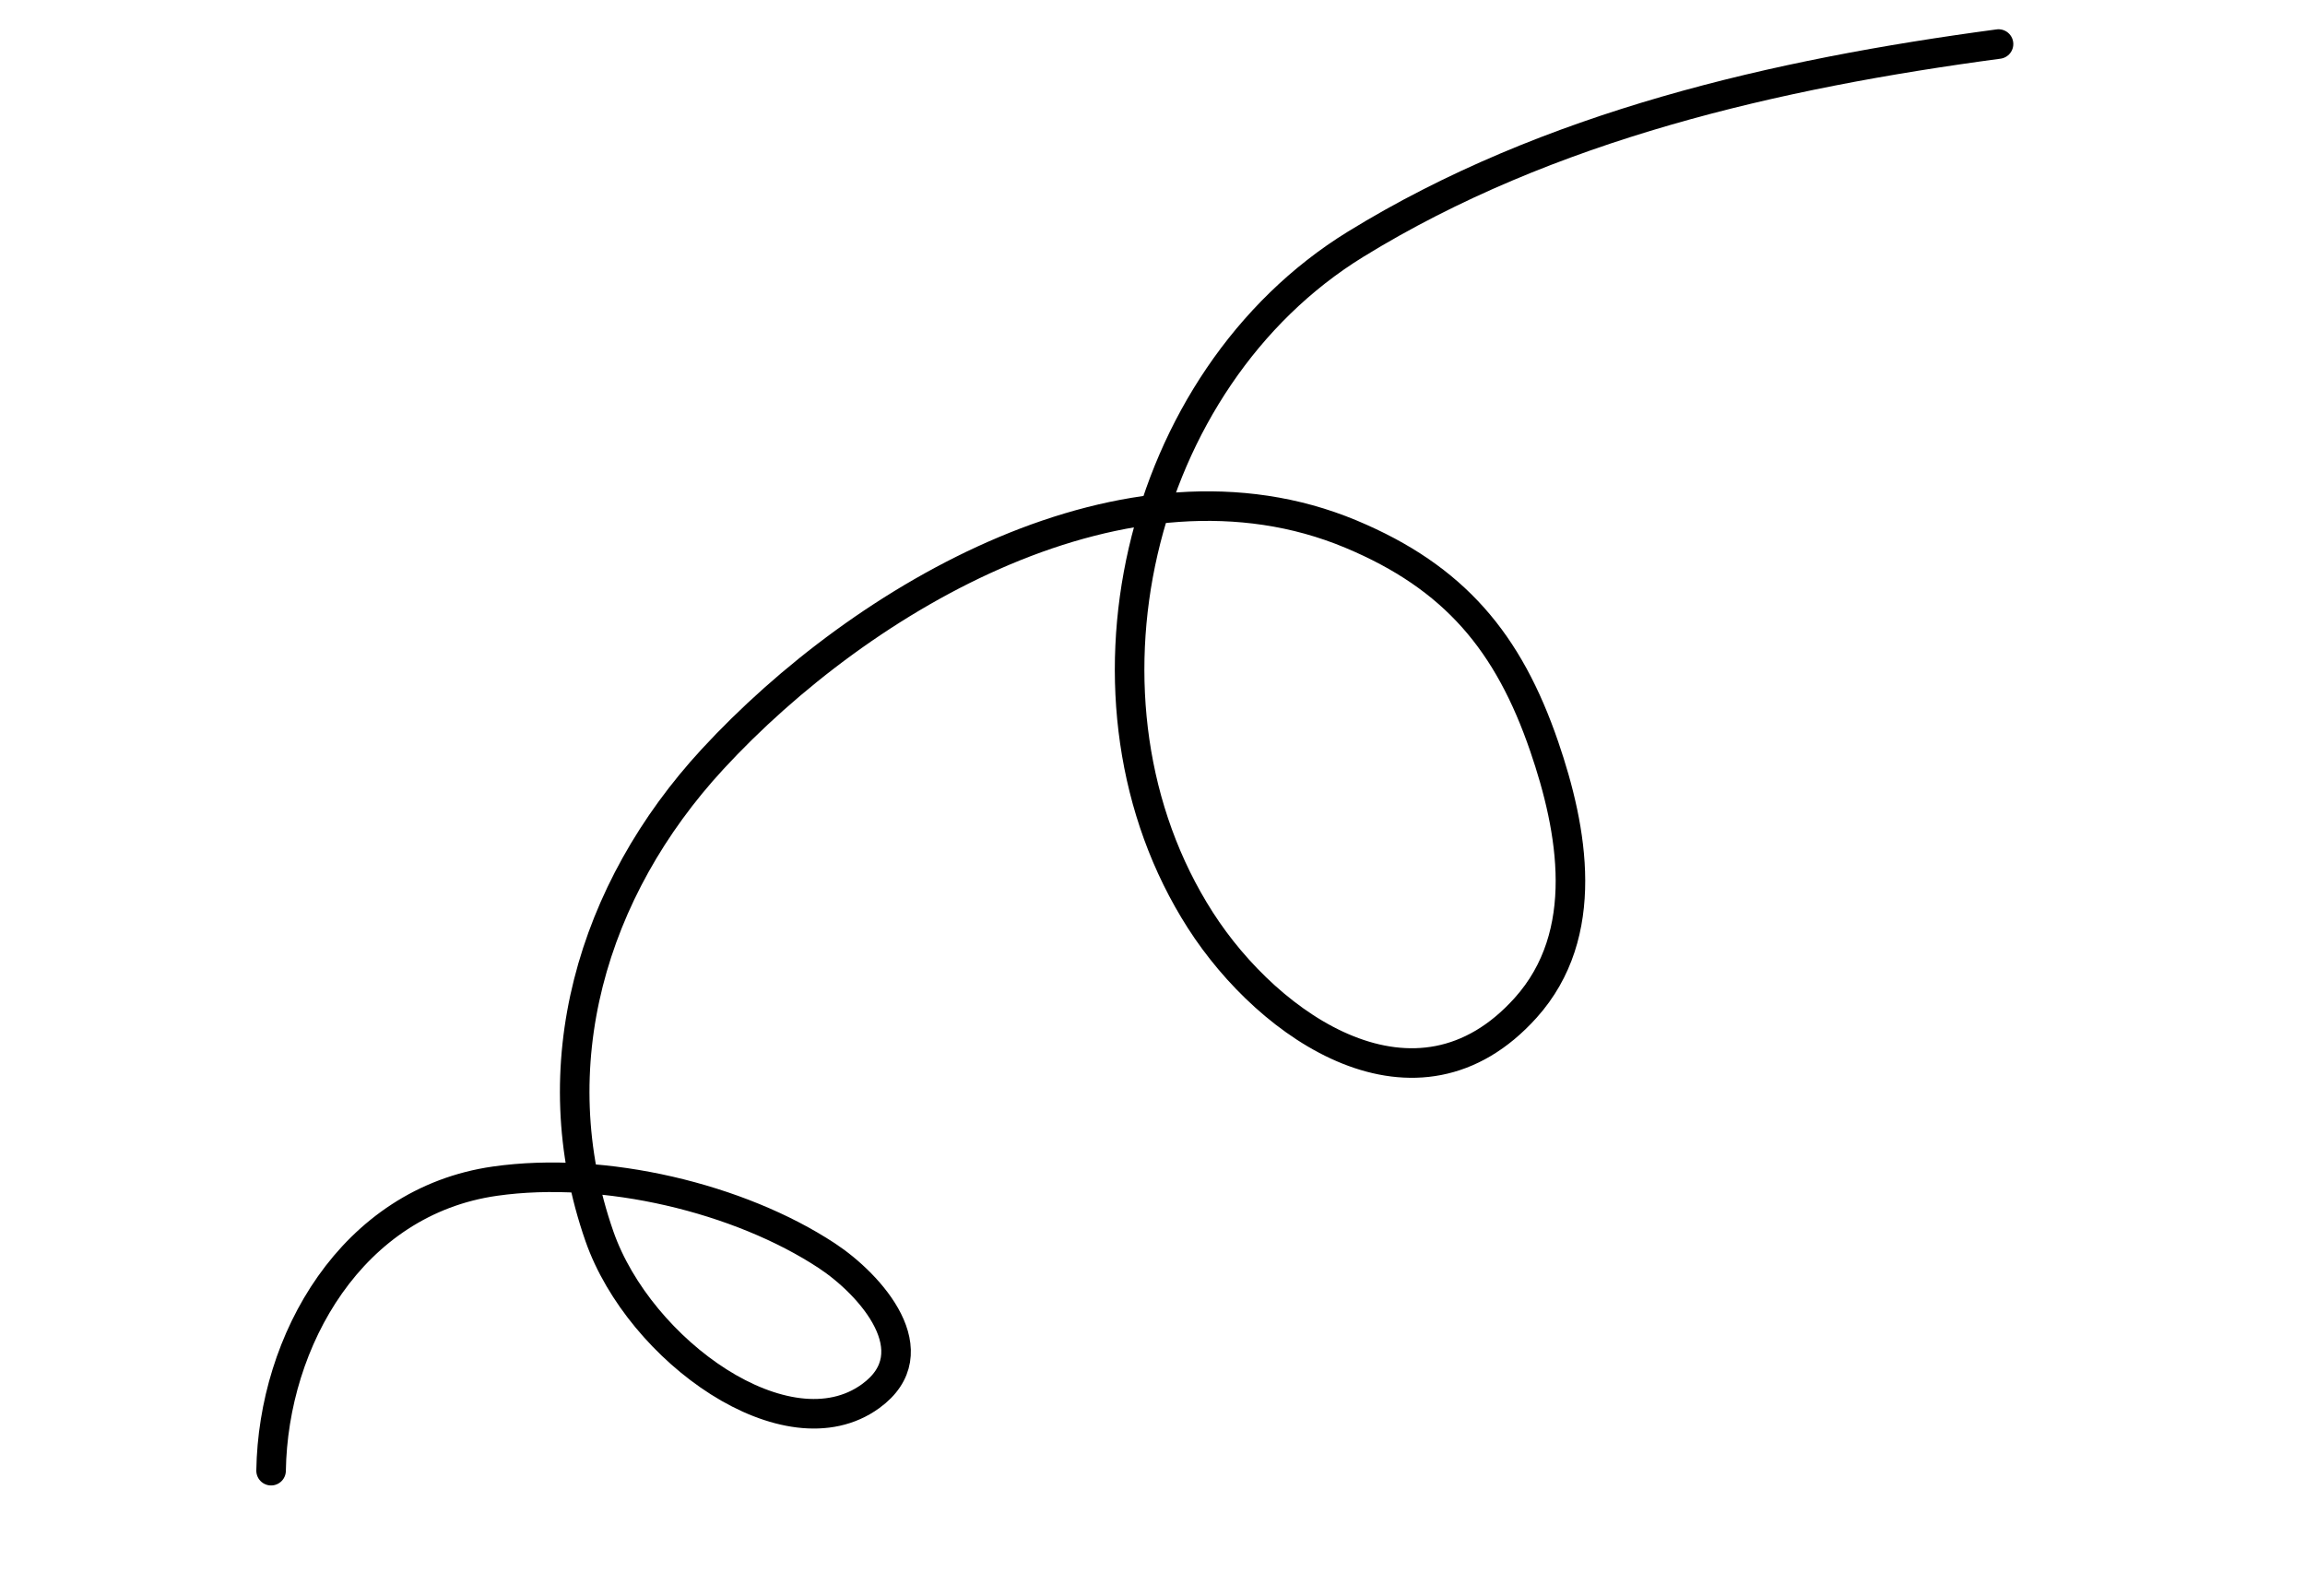 <svg width="234" height="162" viewBox="0 0 234 162" fill="none" xmlns="http://www.w3.org/2000/svg">
<path d="M27.52 149.3C27.726 136.093 35.699 121.983 50.242 119.909C61.373 118.322 75.091 121.65 83.938 127.475C88.377 130.399 94.528 137.281 88.377 141.738C79.915 147.871 64.916 137.143 60.852 125.502C54.815 108.204 60.071 90.357 72.338 77.067C87.556 60.58 114.525 44.77 137.139 54.217C147.684 58.622 153.149 65.23 156.768 75.783C159.649 84.185 161.613 94.817 154.885 102.307C143.813 114.633 128.865 104.354 121.861 93.422C107.667 71.272 115.319 38.517 137.623 24.791C157.187 12.751 180.383 7.481 202.888 4.471" stroke="black" stroke-width="3" stroke-linecap="round"/>
</svg>
